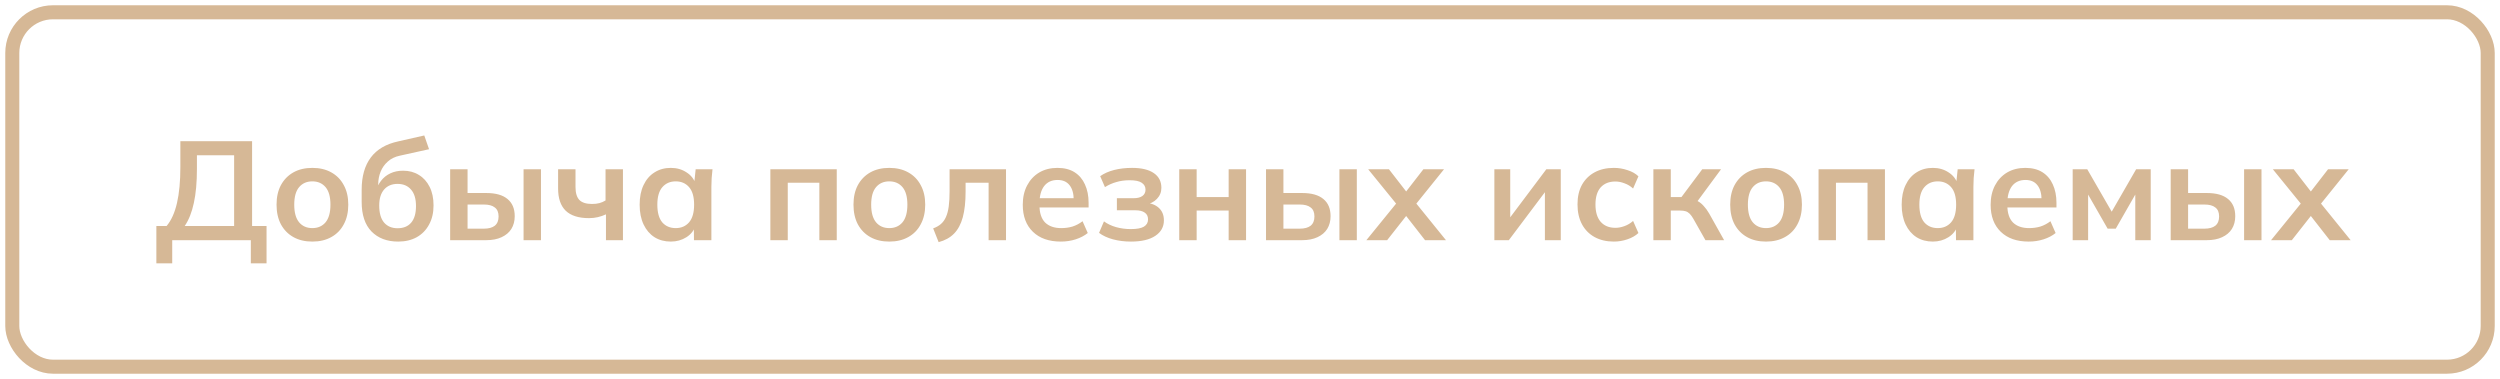 <?xml version="1.0" encoding="UTF-8"?> <svg xmlns="http://www.w3.org/2000/svg" viewBox="0 0 320.6 48.6" fill="none"><path d="M20.052 33.77V28.982H21.366C21.966 28.262 22.41 27.278 22.698 26.03C22.986 24.782 23.13 23.246 23.13 21.422V18.11H32.328V28.982H34.182V33.77H32.166V30.8H22.086V33.77H20.052ZM23.688 28.982H30.024V19.91H25.254V21.638C25.254 23.378 25.122 24.842 24.858 26.03C24.606 27.218 24.216 28.202 23.688 28.982ZM40.055 30.98C39.119 30.98 38.309 30.788 37.625 30.404C36.941 30.02 36.407 29.474 36.023 28.766C35.651 28.058 35.465 27.218 35.465 26.246C35.465 25.274 35.651 24.44 36.023 23.744C36.407 23.036 36.941 22.49 37.625 22.106C38.309 21.722 39.119 21.53 40.055 21.53C40.991 21.53 41.801 21.722 42.485 22.106C43.18 22.49 43.714 23.036 44.087 23.744C44.471 24.44 44.663 25.274 44.663 26.246C44.663 27.218 44.471 28.058 44.087 28.766C43.714 29.474 43.18 30.02 42.485 30.404C41.801 30.788 40.991 30.98 40.055 30.98ZM40.055 29.252C40.763 29.252 41.327 29.006 41.747 28.514C42.166 28.01 42.377 27.254 42.377 26.246C42.377 25.238 42.166 24.488 41.747 23.996C41.327 23.504 40.763 23.258 40.055 23.258C39.347 23.258 38.783 23.504 38.363 23.996C37.943 24.488 37.733 25.238 37.733 26.246C37.733 27.254 37.943 28.01 38.363 28.514C38.783 29.006 39.347 29.252 40.055 29.252ZM51.061 30.98C49.633 30.98 48.493 30.548 47.641 29.684C46.801 28.82 46.38 27.554 46.38 25.886V24.338C46.38 22.622 46.771 21.242 47.551 20.198C48.331 19.154 49.507 18.464 51.079 18.128L54.408 17.372L55.021 19.136L51.277 19.964C50.652 20.096 50.136 20.348 49.729 20.72C49.321 21.08 49.015 21.512 48.811 22.016C48.607 22.52 48.504 23.06 48.504 23.636V24.59H48.199C48.331 24.05 48.553 23.582 48.865 23.186C49.177 22.778 49.572 22.46 50.053 22.232C50.533 22.004 51.079 21.89 51.691 21.89C52.459 21.89 53.131 22.07 53.707 22.43C54.295 22.778 54.757 23.288 55.093 23.96C55.428 24.62 55.597 25.412 55.597 26.336C55.597 27.284 55.405 28.106 55.021 28.802C54.649 29.498 54.121 30.038 53.437 30.422C52.764 30.794 51.973 30.98 51.061 30.98ZM50.989 29.27C51.732 29.27 52.309 29.036 52.717 28.568C53.137 28.088 53.347 27.374 53.347 26.426C53.347 25.502 53.137 24.8 52.717 24.32C52.297 23.828 51.72 23.582 50.989 23.582C50.257 23.582 49.681 23.822 49.261 24.302C48.841 24.782 48.631 25.466 48.631 26.354C48.631 27.326 48.841 28.058 49.261 28.55C49.681 29.03 50.257 29.27 50.989 29.27ZM57.728 30.8V21.71H59.96V24.752H62.354C63.566 24.752 64.478 25.01 65.09 25.526C65.702 26.03 66.008 26.762 66.008 27.722C66.008 28.346 65.864 28.892 65.576 29.36C65.288 29.816 64.868 30.17 64.316 30.422C63.776 30.674 63.122 30.8 62.354 30.8H57.728ZM59.96 29.324H62.048C62.66 29.324 63.128 29.198 63.452 28.946C63.776 28.682 63.938 28.286 63.938 27.758C63.938 27.23 63.776 26.846 63.452 26.606C63.14 26.354 62.672 26.228 62.048 26.228H59.96V29.324ZM67.142 30.8V21.71H69.374V30.8H67.142ZM77.709 30.8V27.488C77.373 27.644 77.025 27.764 76.665 27.848C76.305 27.932 75.927 27.974 75.531 27.974C74.199 27.974 73.203 27.656 72.543 27.02C71.895 26.384 71.571 25.436 71.571 24.176V21.71H73.803V23.978C73.803 24.746 73.971 25.304 74.307 25.652C74.643 25.988 75.183 26.156 75.927 26.156C76.275 26.156 76.587 26.12 76.863 26.048C77.139 25.976 77.403 25.862 77.655 25.706V21.71H79.887V30.8H77.709ZM86.025 30.98C85.233 30.98 84.537 30.794 83.937 30.422C83.337 30.038 82.869 29.492 82.533 28.784C82.197 28.076 82.029 27.23 82.029 26.246C82.029 25.262 82.197 24.422 82.533 23.726C82.869 23.018 83.337 22.478 83.937 22.106C84.537 21.722 85.233 21.53 86.025 21.53C86.793 21.53 87.465 21.722 88.041 22.106C88.629 22.478 89.019 22.982 89.211 23.618H89.013L89.211 21.71H91.371C91.335 22.082 91.299 22.46 91.263 22.844C91.239 23.228 91.227 23.606 91.227 23.978V30.8H88.995L88.977 28.928H89.193C89.001 29.552 88.611 30.05 88.023 30.422C87.435 30.794 86.769 30.98 86.025 30.98ZM86.655 29.252C87.363 29.252 87.933 29.006 88.365 28.514C88.797 28.01 89.013 27.254 89.013 26.246C89.013 25.238 88.797 24.488 88.365 23.996C87.933 23.504 87.363 23.258 86.655 23.258C85.947 23.258 85.377 23.504 84.945 23.996C84.513 24.488 84.297 25.238 84.297 26.246C84.297 27.254 84.507 28.01 84.927 28.514C85.359 29.006 85.935 29.252 86.655 29.252ZM98.791 30.8V21.71H107.305V30.8H105.073V23.438H101.023V30.8H98.791ZM114.041 30.98C113.105 30.98 112.295 30.788 111.611 30.404C110.927 30.02 110.393 29.474 110.009 28.766C109.637 28.058 109.451 27.218 109.451 26.246C109.451 25.274 109.637 24.44 110.009 23.744C110.393 23.036 110.927 22.49 111.611 22.106C112.295 21.722 113.105 21.53 114.041 21.53C114.977 21.53 115.787 21.722 116.471 22.106C117.167 22.49 117.701 23.036 118.073 23.744C118.457 24.44 118.649 25.274 118.649 26.246C118.649 27.218 118.457 28.058 118.073 28.766C117.701 29.474 117.167 30.02 116.471 30.404C115.787 30.788 114.977 30.98 114.041 30.98ZM114.041 29.252C114.749 29.252 115.313 29.006 115.733 28.514C116.153 28.01 116.363 27.254 116.363 26.246C116.363 25.238 116.153 24.488 115.733 23.996C115.313 23.504 114.749 23.258 114.041 23.258C113.333 23.258 112.769 23.504 112.349 23.996C111.929 24.488 111.719 25.238 111.719 26.246C111.719 27.254 111.929 28.01 112.349 28.514C112.769 29.006 113.333 29.252 114.041 29.252ZM120.371 31.052L119.669 29.288C120.065 29.144 120.395 28.958 120.659 28.73C120.935 28.49 121.151 28.19 121.307 27.83C121.475 27.458 121.595 27.002 121.667 26.462C121.739 25.91 121.775 25.256 121.775 24.5V21.71H129.011V30.8H126.779V23.438H123.827V24.572C123.827 25.88 123.707 26.978 123.467 27.866C123.227 28.742 122.855 29.438 122.351 29.954C121.847 30.47 121.187 30.836 120.371 31.052ZM136.038 30.98C134.514 30.98 133.32 30.56 132.456 29.72C131.592 28.88 131.16 27.728 131.16 26.264C131.16 25.316 131.346 24.488 131.718 23.78C132.09 23.072 132.606 22.52 133.266 22.124C133.938 21.728 134.718 21.53 135.606 21.53C136.482 21.53 137.214 21.716 137.802 22.088C138.39 22.46 138.834 22.982 139.134 23.654C139.446 24.326 139.602 25.112 139.602 26.012V26.606H132.978V25.418H138L137.694 25.67C137.694 24.83 137.514 24.188 137.154 23.744C136.806 23.3 136.296 23.078 135.624 23.078C134.88 23.078 134.304 23.342 133.896 23.87C133.5 24.398 133.302 25.136 133.302 26.084V26.318C133.302 27.302 133.542 28.04 134.022 28.532C134.514 29.012 135.204 29.252 136.092 29.252C136.608 29.252 137.088 29.186 137.532 29.054C137.988 28.91 138.42 28.682 138.828 28.37L139.494 29.882C139.062 30.23 138.546 30.5 137.946 30.692C137.346 30.884 136.71 30.98 136.038 30.98ZM145.029 30.98C144.213 30.98 143.445 30.884 142.725 30.692C142.017 30.5 141.423 30.224 140.943 29.864L141.573 28.388C142.017 28.712 142.533 28.958 143.121 29.126C143.721 29.294 144.351 29.378 145.011 29.378C145.779 29.378 146.337 29.276 146.685 29.072C147.045 28.856 147.225 28.544 147.225 28.136C147.225 27.752 147.087 27.464 146.811 27.272C146.535 27.068 146.127 26.966 145.587 26.966H143.229V25.418H145.371C145.863 25.418 146.241 25.322 146.505 25.13C146.769 24.938 146.901 24.668 146.901 24.32C146.901 23.948 146.739 23.654 146.415 23.438C146.103 23.222 145.587 23.114 144.867 23.114C144.243 23.114 143.673 23.192 143.157 23.348C142.641 23.492 142.155 23.708 141.699 23.996L141.087 22.592C141.579 22.244 142.173 21.98 142.869 21.8C143.577 21.62 144.345 21.53 145.173 21.53C146.385 21.53 147.315 21.752 147.963 22.196C148.611 22.64 148.935 23.27 148.935 24.086C148.935 24.638 148.743 25.112 148.359 25.508C147.987 25.904 147.483 26.15 146.847 26.246V25.994C147.591 26.042 148.179 26.264 148.611 26.66C149.043 27.056 149.259 27.59 149.259 28.262C149.259 29.09 148.893 29.75 148.161 30.242C147.429 30.734 146.385 30.98 145.029 30.98ZM151.226 30.8V21.71H153.458V25.274H157.562V21.71H159.794V30.8H157.562V27.002H153.458V30.8H151.226ZM162.353 30.8V21.71H164.585V24.752H166.979C168.191 24.752 169.103 25.01 169.715 25.526C170.327 26.03 170.633 26.762 170.633 27.722C170.633 28.346 170.489 28.892 170.201 29.36C169.913 29.816 169.493 30.17 168.941 30.422C168.401 30.674 167.747 30.8 166.979 30.8H162.353ZM164.585 29.324H166.673C167.285 29.324 167.753 29.198 168.077 28.946C168.401 28.682 168.563 28.286 168.563 27.758C168.563 27.23 168.401 26.846 168.077 26.606C167.765 26.354 167.297 26.228 166.673 26.228H164.585V29.324ZM171.767 30.8V21.71H173.999V30.8H171.767ZM175.224 30.8L179.454 25.598V26.624L175.458 21.71H178.122L180.732 25.076H179.922L182.532 21.71H185.178L181.218 26.624V25.598L185.43 30.8H182.748L179.922 27.182H180.732L177.888 30.8H175.224ZM191.638 30.8V21.71H193.672V28.586H193.132L198.298 21.71H200.152V30.8H198.118V23.906H198.676L193.492 30.8H191.638ZM206.961 30.98C206.025 30.98 205.202 30.788 204.495 30.404C203.799 30.02 203.259 29.474 202.875 28.766C202.491 28.046 202.299 27.194 202.299 26.21C202.299 25.226 202.491 24.386 202.875 23.69C203.271 22.994 203.817 22.46 204.513 22.088C205.208 21.716 206.025 21.53 206.961 21.53C207.561 21.53 208.143 21.626 208.707 21.818C209.283 21.998 209.751 22.262 210.111 22.61L209.427 24.176C209.103 23.876 208.737 23.654 208.329 23.51C207.932 23.354 207.543 23.276 207.159 23.276C206.354 23.276 205.724 23.528 205.268 24.032C204.825 24.536 204.603 25.268 204.603 26.228C204.603 27.188 204.825 27.926 205.268 28.442C205.724 28.958 206.354 29.216 207.159 29.216C207.531 29.216 207.914 29.144 208.311 29C208.719 28.856 209.091 28.634 209.427 28.334L210.111 29.882C209.739 30.23 209.265 30.5 208.689 30.692C208.125 30.884 207.549 30.98 206.961 30.98ZM212.029 30.8V21.71H214.261V25.274H215.629L218.293 21.71H220.705L217.357 26.246L216.871 25.544C217.207 25.58 217.501 25.67 217.753 25.814C218.017 25.958 218.263 26.162 218.491 26.426C218.731 26.678 218.965 27.002 219.193 27.398L221.101 30.8H218.707L217.159 28.064C217.003 27.788 216.847 27.572 216.691 27.416C216.535 27.26 216.361 27.152 216.169 27.092C215.977 27.032 215.743 27.002 215.467 27.002H214.261V30.8H212.029ZM226.471 30.98C225.535 30.98 224.725 30.788 224.041 30.404C223.357 30.02 222.823 29.474 222.439 28.766C222.067 28.058 221.881 27.218 221.881 26.246C221.881 25.274 222.067 24.44 222.439 23.744C222.823 23.036 223.357 22.49 224.041 22.106C224.725 21.722 225.535 21.53 226.471 21.53C227.407 21.53 228.217 21.722 228.901 22.106C229.597 22.49 230.131 23.036 230.503 23.744C230.887 24.44 231.079 25.274 231.079 26.246C231.079 27.218 230.887 28.058 230.503 28.766C230.131 29.474 229.597 30.02 228.901 30.404C228.217 30.788 227.407 30.98 226.471 30.98ZM226.471 29.252C227.179 29.252 227.743 29.006 228.163 28.514C228.583 28.01 228.793 27.254 228.793 26.246C228.793 25.238 228.583 24.488 228.163 23.996C227.743 23.504 227.179 23.258 226.471 23.258C225.763 23.258 225.199 23.504 224.779 23.996C224.359 24.488 224.149 25.238 224.149 26.246C224.149 27.254 224.359 28.01 224.779 28.514C225.199 29.006 225.763 29.252 226.471 29.252ZM233.211 30.8V21.71H241.725V30.8H239.493V23.438H235.443V30.8H233.211ZM247.867 30.98C247.075 30.98 246.379 30.794 245.779 30.422C245.179 30.038 244.711 29.492 244.375 28.784C244.039 28.076 243.871 27.23 243.871 26.246C243.871 25.262 244.039 24.422 244.375 23.726C244.711 23.018 245.179 22.478 245.779 22.106C246.379 21.722 247.075 21.53 247.867 21.53C248.635 21.53 249.307 21.722 249.883 22.106C250.47 22.478 250.86 22.982 251.052 23.618H250.855L251.052 21.71H253.214C253.176 22.082 253.141 22.46 253.104 22.844C253.081 23.228 253.069 23.606 253.069 23.978V30.8H250.837L250.82 28.928H251.035C250.842 29.552 250.453 30.05 249.865 30.422C249.277 30.794 248.611 30.98 247.867 30.98ZM248.497 29.252C249.205 29.252 249.775 29.006 250.208 28.514C250.64 28.01 250.855 27.254 250.855 26.246C250.855 25.238 250.64 24.488 250.208 23.996C249.775 23.504 249.205 23.258 248.497 23.258C247.789 23.258 247.219 23.504 246.787 23.996C246.355 24.488 246.139 25.238 246.139 26.246C246.139 27.254 246.349 28.01 246.769 28.514C247.201 29.006 247.777 29.252 248.497 29.252ZM260.158 30.98C258.634 30.98 257.439 30.56 256.575 29.72C255.71 28.88 255.28 27.728 255.28 26.264C255.28 25.316 255.465 24.488 255.837 23.78C256.21 23.072 256.725 22.52 257.384 22.124C258.056 21.728 258.836 21.53 259.726 21.53C260.6 21.53 261.332 21.716 261.922 22.088C262.509 22.46 262.954 22.982 263.254 23.654C263.564 24.326 263.721 25.112 263.721 26.012V26.606H257.097V25.418H262.12L261.812 25.67C261.812 24.83 261.632 24.188 261.272 23.744C260.925 23.3 260.415 23.078 259.743 23.078C258.999 23.078 258.424 23.342 258.014 23.87C257.619 24.398 257.422 25.136 257.422 26.084V26.318C257.422 27.302 257.662 28.04 258.141 28.532C258.634 29.012 259.323 29.252 260.21 29.252C260.728 29.252 261.207 29.186 261.652 29.054C262.107 28.91 262.539 28.682 262.947 28.37L263.614 29.882C263.182 30.23 262.664 30.5 262.065 30.692C261.465 30.884 260.83 30.98 260.158 30.98ZM265.8 30.8V21.71H267.672L270.805 27.146L273.936 21.71H275.808V30.8H273.829V24.23H274.241L271.325 29.324H270.283L267.367 24.23H267.779V30.8H265.8ZM278.369 30.8V21.71H280.601V24.752H282.995C284.207 24.752 285.119 25.01 285.731 25.526C286.343 26.03 286.648 26.762 286.648 27.722C286.648 28.346 286.506 28.892 286.216 29.36C285.928 29.816 285.509 30.17 284.956 30.422C284.417 30.674 283.762 30.8 282.995 30.8H278.369ZM280.601 29.324H282.69C283.3 29.324 283.769 29.198 284.092 28.946C284.417 28.682 284.579 28.286 284.579 27.758C284.579 27.23 284.417 26.846 284.092 26.606C283.782 26.354 283.312 26.228 282.69 26.228H280.601V29.324ZM287.783 30.8V21.71H290.014V30.8H287.783ZM291.241 30.8L295.469 25.598V26.624L291.473 21.71H294.137L296.748 25.076H295.939L298.547 21.71H301.194L297.233 26.624V25.598L301.446 30.8H298.765L295.939 27.182H296.748L293.905 30.8H291.241Z" fill="#D6B896"></path><rect x="1.575" y="1.575" width="317.449" height="45.45" rx="5.223" stroke="#D6B896" stroke-width="1.8"></rect></svg> 